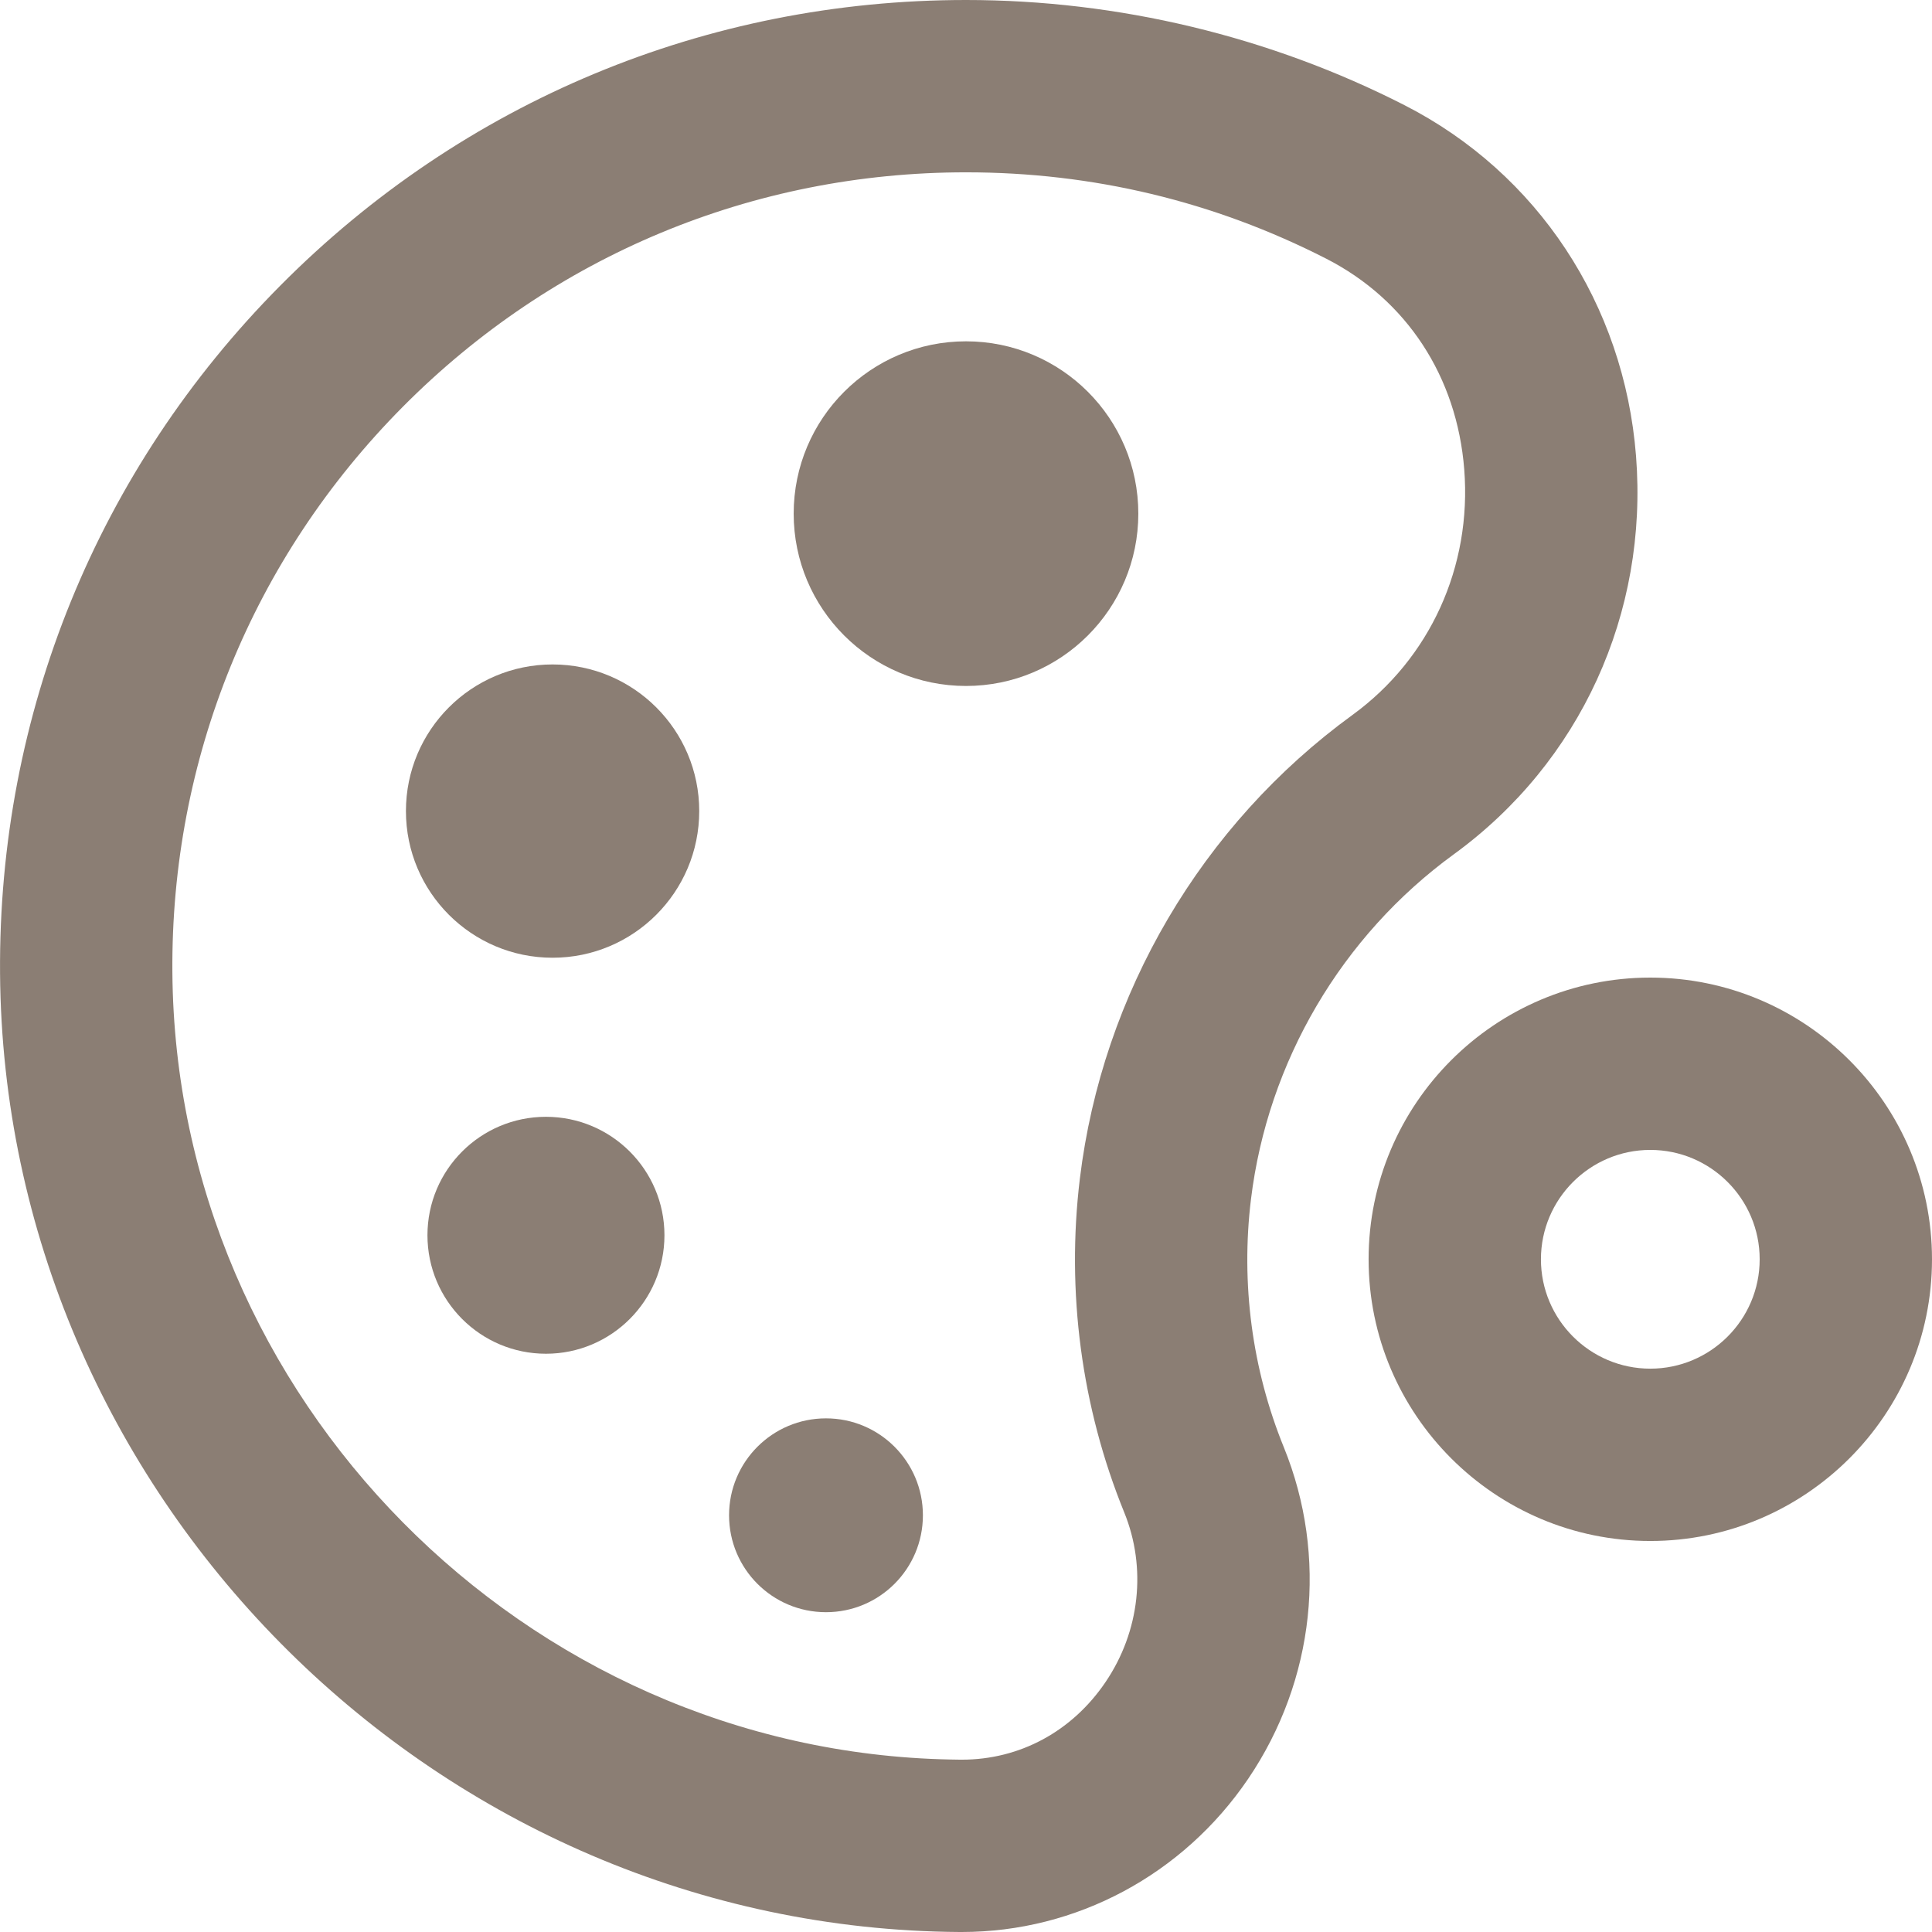 <svg width="36" height="36" viewBox="0 0 36 36" fill="none" xmlns="http://www.w3.org/2000/svg">
<path d="M15.391 30.041C16.389 30.041 17.197 29.233 17.197 28.235C17.197 27.238 16.389 26.429 15.391 26.429C14.393 26.429 13.585 27.238 13.585 28.235C13.585 29.233 14.393 30.041 15.391 30.041Z" fill="#8B7E74"/>
<path d="M12.381 23.017C12.381 24.236 11.392 25.225 10.173 25.225C8.954 25.225 7.965 24.236 7.965 23.017C7.965 21.798 8.954 20.81 10.173 20.81C11.392 20.81 12.381 21.798 12.381 23.017Z" fill="#8B7E74"/>
<path d="M10.296 17.846C11.806 17.846 13.029 16.622 13.029 15.113C13.029 13.604 11.806 12.381 10.296 12.381C8.787 12.381 7.564 13.604 7.564 15.113C7.564 16.622 8.787 17.846 10.296 17.846Z" fill="#8B7E74"/>
<path d="M21.211 9.571C21.211 11.344 19.773 12.782 18 12.782C16.227 12.782 14.789 11.344 14.789 9.571C14.789 7.797 16.227 6.36 18 6.36C19.773 6.36 21.211 7.797 21.211 9.571Z" fill="#8B7E74"/>
<path fill-rule="evenodd" clip-rule="evenodd" d="M17.88 36L17.65 35.997C7.99 35.81 0.072 27.798 0.001 18.136C-0.035 13.302 1.82 8.75 5.225 5.32C8.631 1.889 13.167 0 18 0C20.836 0 23.661 0.678 26.171 1.96C28.65 3.226 30.263 5.669 30.485 8.496C30.715 11.429 29.446 14.204 27.089 15.919C24.999 17.441 23.622 19.783 23.31 22.347C23.119 23.918 23.331 25.515 23.922 26.967C24.749 29 24.502 31.309 23.259 33.144C22.045 34.934 20.053 36 17.922 36C17.908 36 17.894 36 17.88 36ZM18 3.211C14.03 3.211 10.302 4.763 7.504 7.582C4.707 10.4 3.182 14.14 3.212 18.113C3.27 26.05 9.776 32.633 17.713 32.786L17.9 32.789L17.922 32.789C19.002 32.789 19.977 32.263 20.6 31.343C21.24 30.398 21.37 29.215 20.947 28.178C20.151 26.221 19.866 24.071 20.122 21.96C20.541 18.515 22.391 15.367 25.2 13.323C26.647 12.27 27.426 10.559 27.284 8.747C27.148 7.017 26.21 5.585 24.71 4.819C22.621 3.752 20.364 3.211 18 3.211Z" fill="#8B7E74"/>
<path fill-rule="evenodd" clip-rule="evenodd" d="M30.751 28.714C27.857 28.714 25.502 26.359 25.502 23.465C25.502 20.571 27.857 18.216 30.751 18.216C33.645 18.216 36 20.571 36 23.465C36 26.359 33.645 28.714 30.751 28.714ZM32.789 23.465C32.789 22.341 31.875 21.427 30.751 21.427C29.628 21.427 28.713 22.341 28.713 23.465C28.713 24.589 29.628 25.503 30.751 25.503C31.875 25.503 32.789 24.589 32.789 23.465Z" fill="#8B7E74"/>
</svg>
